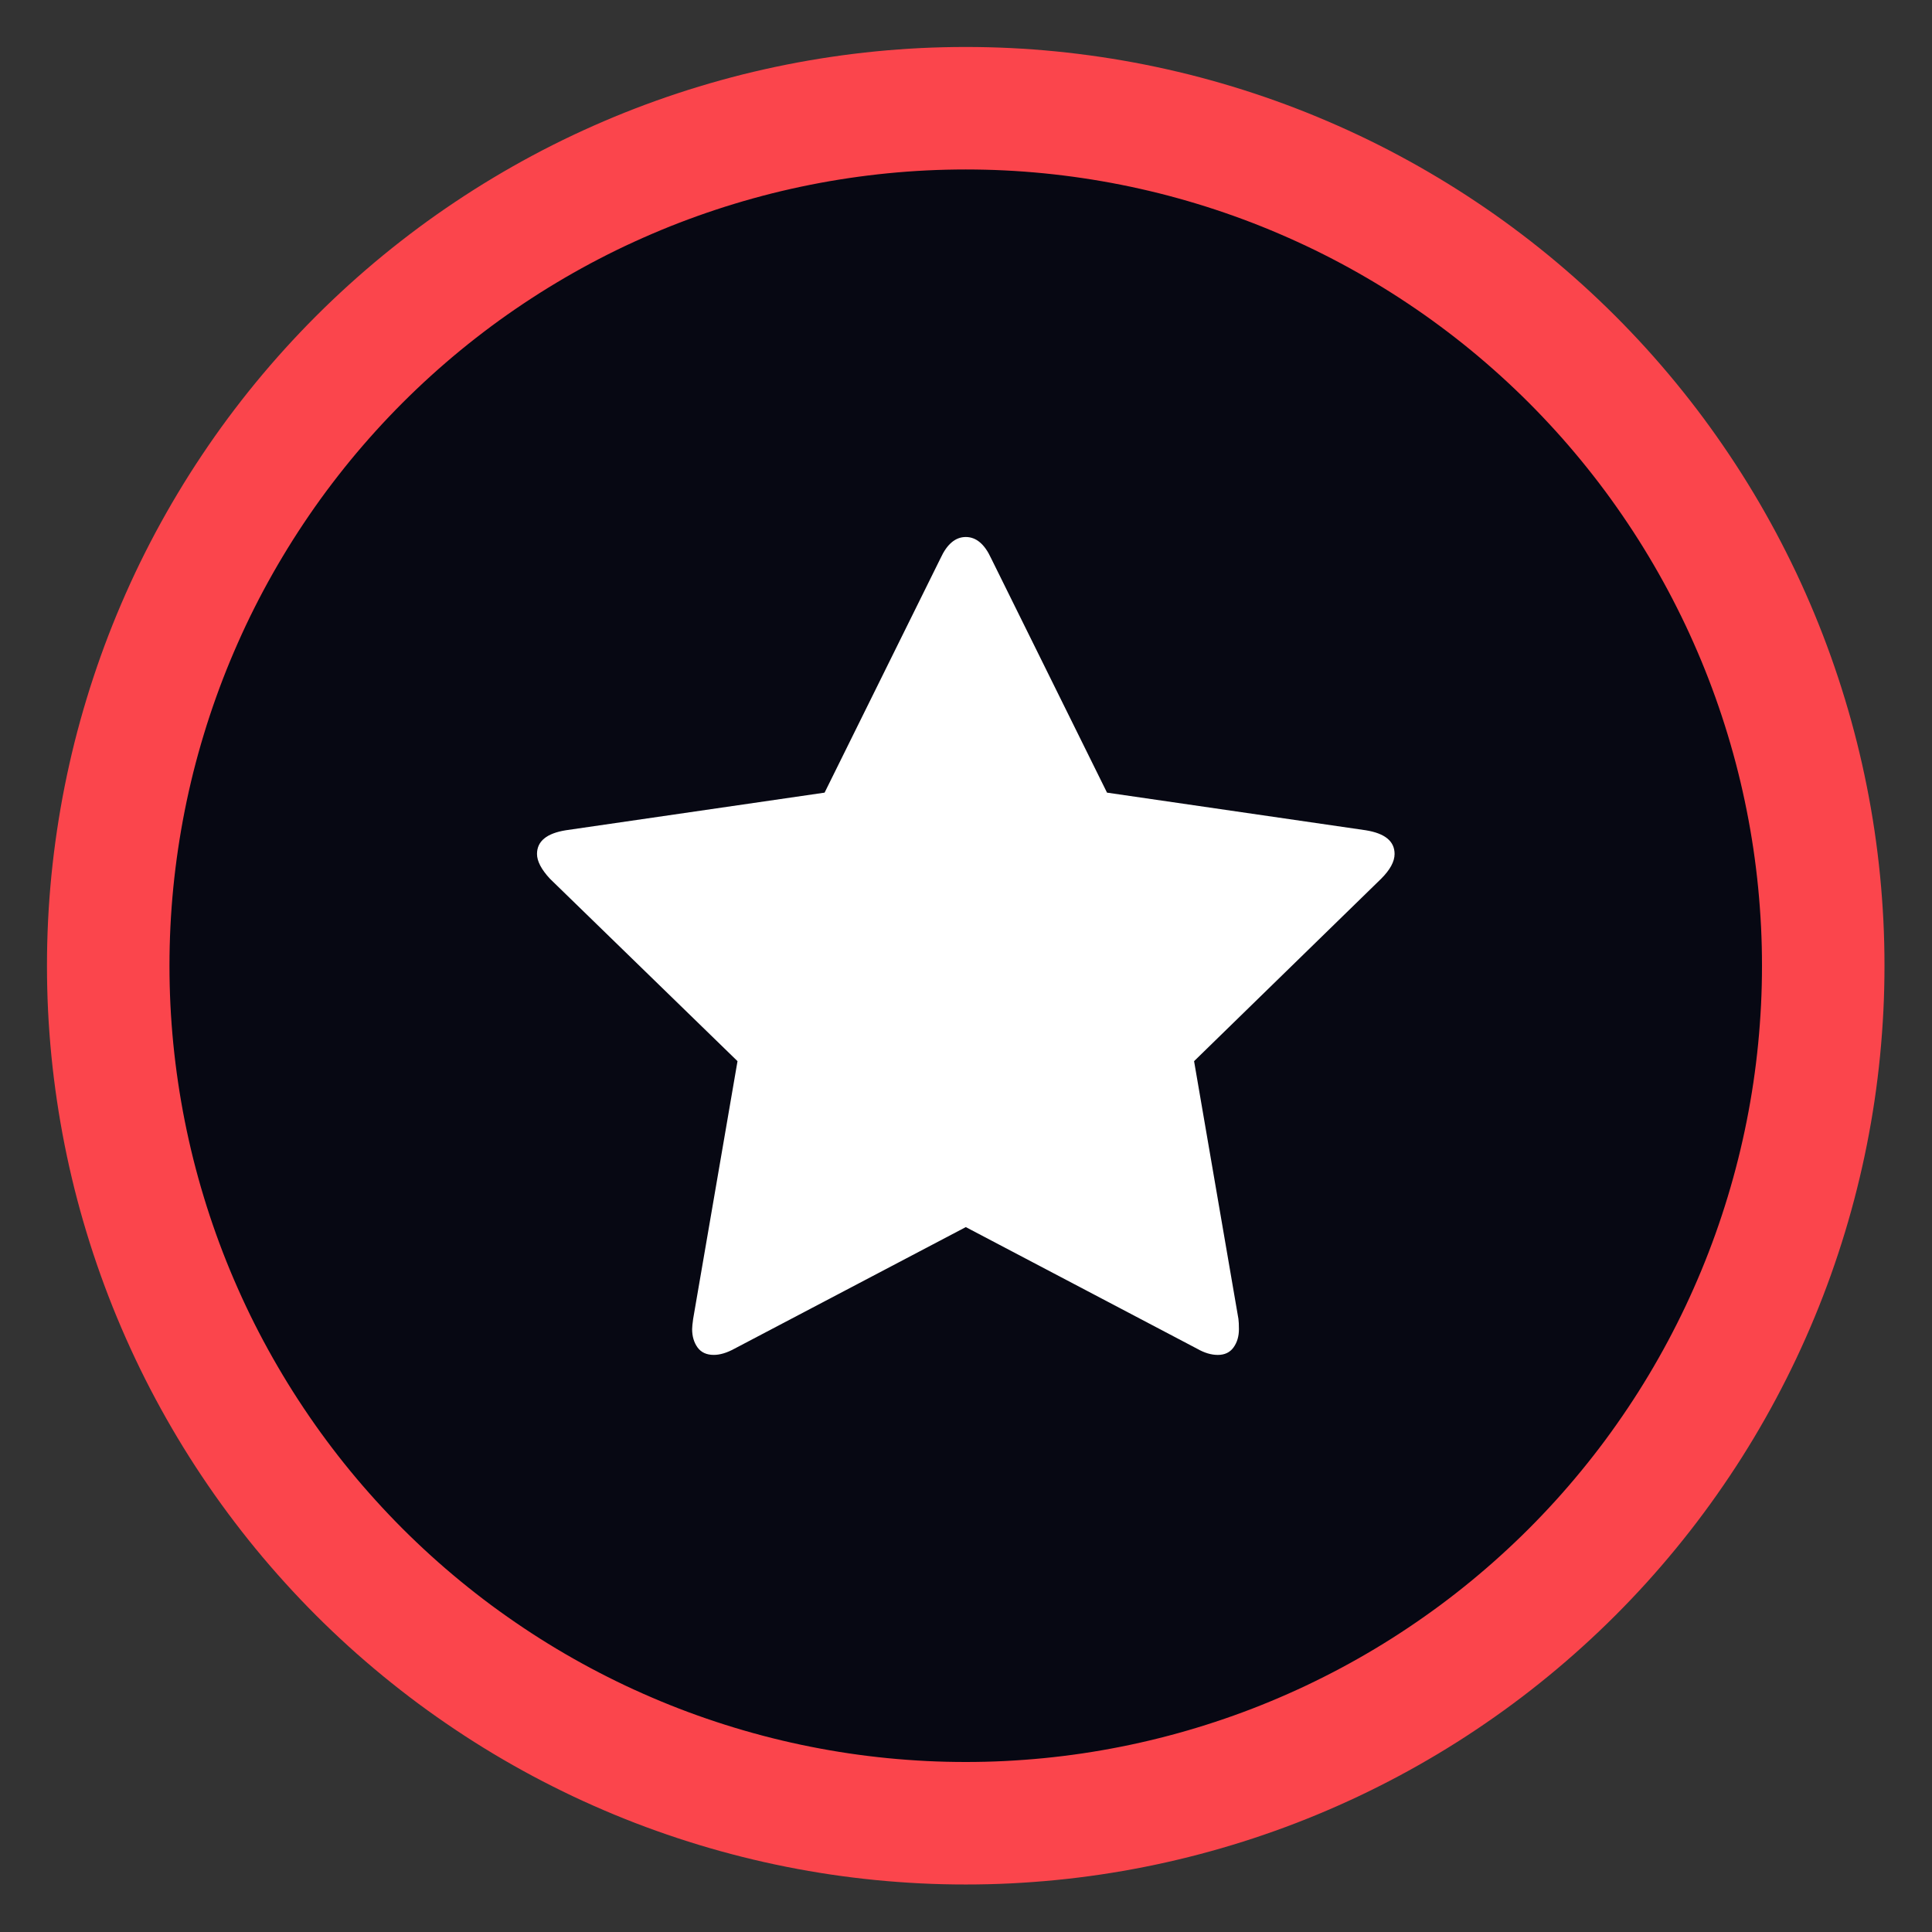 <?xml version="1.0" encoding="UTF-8"?>
<svg xmlns="http://www.w3.org/2000/svg" xmlns:xlink="http://www.w3.org/1999/xlink" width="512" zoomAndPan="magnify" viewBox="0 0 384 384" height="512" preserveAspectRatio="xMidYMid meet" version="1.0">
  <rect x="0" y="0" width="384" height="384" fill="#333333" stroke="none"/>
  <defs>
    <clipPath id="e3e145988d">
      <path d="M 9.336 9.336 L 374.586 9.336 L 374.586 374.586 L 9.336 374.586 Z M 9.336 9.336 " clip-rule="nonzero"></path>
    </clipPath>
  </defs>
  <path fill="#070813" d="M 362.41 191.961 C 362.41 194.75 362.344 197.539 362.207 200.324 C 362.066 203.109 361.863 205.891 361.59 208.668 C 361.316 211.445 360.977 214.211 360.566 216.973 C 360.156 219.73 359.68 222.477 359.137 225.215 C 358.59 227.949 357.98 230.672 357.301 233.375 C 356.625 236.082 355.879 238.77 355.07 241.441 C 354.262 244.109 353.387 246.758 352.445 249.383 C 351.508 252.012 350.504 254.613 349.438 257.188 C 348.367 259.766 347.238 262.316 346.047 264.836 C 344.852 267.359 343.598 269.852 342.285 272.309 C 340.969 274.77 339.594 277.195 338.16 279.59 C 336.727 281.98 335.234 284.34 333.684 286.656 C 332.133 288.977 330.527 291.258 328.867 293.496 C 327.207 295.738 325.488 297.938 323.719 300.094 C 321.949 302.25 320.129 304.359 318.254 306.43 C 316.383 308.496 314.461 310.516 312.488 312.488 C 310.516 314.461 308.496 316.383 306.426 318.254 C 304.359 320.129 302.25 321.949 300.094 323.719 C 297.938 325.488 295.738 327.207 293.496 328.867 C 291.258 330.527 288.977 332.133 286.656 333.684 C 284.34 335.234 281.98 336.727 279.59 338.16 C 277.195 339.594 274.77 340.969 272.309 342.285 C 269.852 343.598 267.359 344.852 264.836 346.047 C 262.316 347.238 259.766 348.367 257.188 349.438 C 254.613 350.504 252.012 351.508 249.383 352.445 C 246.758 353.387 244.109 354.262 241.441 355.07 C 238.77 355.879 236.082 356.625 233.375 357.301 C 230.672 357.98 227.949 358.59 225.215 359.137 C 222.477 359.68 219.73 360.156 216.973 360.566 C 214.211 360.977 211.445 361.316 208.668 361.59 C 205.891 361.863 203.109 362.066 200.324 362.207 C 197.539 362.344 194.75 362.41 191.961 362.41 C 189.172 362.41 186.383 362.344 183.598 362.207 C 180.812 362.066 178.031 361.863 175.254 361.59 C 172.477 361.316 169.711 360.977 166.949 360.566 C 164.191 360.156 161.441 359.68 158.707 359.137 C 155.973 358.59 153.25 357.98 150.543 357.301 C 147.84 356.625 145.152 355.879 142.48 355.07 C 139.812 354.262 137.164 353.387 134.539 352.445 C 131.91 351.508 129.309 350.504 126.73 349.438 C 124.156 348.367 121.605 347.238 119.082 346.047 C 116.562 344.852 114.07 343.598 111.609 342.285 C 109.152 340.969 106.723 339.594 104.332 338.16 C 101.938 336.727 99.582 335.234 97.262 333.684 C 94.945 332.133 92.664 330.527 90.422 328.867 C 88.184 327.207 85.984 325.488 83.828 323.719 C 81.672 321.949 79.559 320.129 77.492 318.254 C 75.426 316.383 73.406 314.461 71.434 312.488 C 69.461 310.516 67.539 308.496 65.664 306.426 C 63.793 304.359 61.969 302.25 60.199 300.094 C 58.43 297.938 56.715 295.738 55.055 293.496 C 53.391 291.258 51.785 288.977 50.238 286.656 C 48.688 284.34 47.195 281.98 45.762 279.59 C 44.328 277.195 42.953 274.77 41.637 272.309 C 40.32 269.852 39.066 267.359 37.875 264.836 C 36.684 262.316 35.555 259.766 34.484 257.188 C 33.418 254.613 32.414 252.012 31.473 249.383 C 30.535 246.758 29.66 244.109 28.852 241.441 C 28.039 238.77 27.297 236.082 26.617 233.375 C 25.941 230.672 25.328 227.949 24.785 225.215 C 24.242 222.477 23.766 219.73 23.355 216.973 C 22.945 214.211 22.605 211.445 22.332 208.668 C 22.059 205.891 21.852 203.109 21.715 200.324 C 21.578 197.539 21.512 194.75 21.512 191.961 C 21.512 189.172 21.578 186.383 21.715 183.598 C 21.852 180.812 22.059 178.031 22.332 175.254 C 22.605 172.477 22.945 169.711 23.355 166.949 C 23.766 164.191 24.242 161.441 24.785 158.707 C 25.328 155.973 25.941 153.25 26.617 150.543 C 27.297 147.84 28.039 145.152 28.852 142.48 C 29.66 139.812 30.535 137.164 31.473 134.539 C 32.414 131.91 33.418 129.309 34.484 126.73 C 35.555 124.156 36.684 121.605 37.875 119.082 C 39.066 116.562 40.32 114.07 41.637 111.609 C 42.953 109.152 44.328 106.723 45.762 104.332 C 47.195 101.938 48.688 99.582 50.238 97.262 C 51.785 94.945 53.391 92.664 55.055 90.422 C 56.715 88.184 58.43 85.984 60.199 83.828 C 61.969 81.672 63.793 79.559 65.664 77.492 C 67.539 75.426 69.461 73.406 71.434 71.434 C 73.406 69.461 75.426 67.539 77.492 65.664 C 79.559 63.793 81.672 61.969 83.828 60.199 C 85.984 58.43 88.184 56.715 90.422 55.055 C 92.664 53.391 94.945 51.785 97.262 50.238 C 99.582 48.688 101.938 47.195 104.332 45.762 C 106.723 44.328 109.152 42.953 111.609 41.637 C 114.07 40.32 116.562 39.066 119.082 37.875 C 121.605 36.684 124.156 35.555 126.73 34.484 C 129.309 33.418 131.91 32.414 134.539 31.473 C 137.164 30.535 139.812 29.66 142.48 28.852 C 145.152 28.039 147.84 27.297 150.543 26.617 C 153.25 25.941 155.973 25.328 158.707 24.785 C 161.441 24.242 164.191 23.766 166.949 23.355 C 169.711 22.945 172.477 22.605 175.254 22.332 C 178.031 22.059 180.812 21.852 183.598 21.715 C 186.383 21.578 189.172 21.512 191.961 21.512 C 194.75 21.512 197.539 21.578 200.324 21.715 C 203.109 21.852 205.891 22.059 208.668 22.332 C 211.445 22.605 214.211 22.945 216.973 23.355 C 219.73 23.766 222.477 24.242 225.215 24.785 C 227.949 25.328 230.672 25.941 233.375 26.617 C 236.082 27.297 238.77 28.039 241.441 28.852 C 244.109 29.66 246.758 30.535 249.383 31.473 C 252.012 32.414 254.613 33.418 257.188 34.484 C 259.766 35.555 262.316 36.684 264.836 37.875 C 267.359 39.066 269.852 40.32 272.309 41.637 C 274.77 42.953 277.195 44.328 279.59 45.762 C 281.98 47.195 284.34 48.688 286.656 50.238 C 288.977 51.785 291.258 53.391 293.496 55.055 C 295.738 56.715 297.938 58.43 300.094 60.199 C 302.25 61.969 304.359 63.793 306.43 65.664 C 308.496 67.539 310.516 69.461 312.488 71.434 C 314.461 73.406 316.383 75.426 318.254 77.492 C 320.129 79.559 321.949 81.672 323.719 83.828 C 325.488 85.984 327.207 88.184 328.867 90.422 C 330.527 92.664 332.133 94.945 333.684 97.262 C 335.234 99.582 336.727 101.938 338.16 104.332 C 339.594 106.723 340.969 109.152 342.285 111.609 C 343.598 114.07 344.852 116.562 346.047 119.082 C 347.238 121.605 348.367 124.156 349.438 126.73 C 350.504 129.309 351.508 131.91 352.445 134.539 C 353.387 137.164 354.262 139.812 355.07 142.48 C 355.879 145.152 356.625 147.84 357.301 150.543 C 357.98 153.25 358.59 155.973 359.137 158.707 C 359.68 161.441 360.156 164.191 360.566 166.949 C 360.977 169.711 361.316 172.477 361.59 175.254 C 361.863 178.031 362.066 180.812 362.207 183.598 C 362.344 186.383 362.41 189.172 362.41 191.961 Z M 362.41 191.961 " fill-opacity="1" fill-rule="nonzero"></path>
  <g clip-path="url(#e3e145988d)">
    <path stroke-linecap="butt" transform="matrix(4.058, 0, 0, 4.058, 9.336, 9.336)" fill="none" stroke-linejoin="miter" d="M 87 45 C 87 45.687 86.984 46.375 86.95 47.061 C 86.915 47.747 86.865 48.432 86.798 49.117 C 86.73 49.801 86.647 50.483 86.546 51.163 C 86.445 51.843 86.327 52.519 86.193 53.194 C 86.059 53.868 85.908 54.539 85.741 55.205 C 85.574 55.872 85.391 56.534 85.191 57.192 C 84.992 57.85 84.776 58.502 84.545 59.149 C 84.313 59.797 84.066 60.438 83.803 61.072 C 83.54 61.708 83.261 62.336 82.968 62.957 C 82.673 63.579 82.364 64.193 82.041 64.798 C 81.717 65.405 81.378 66.002 81.025 66.592 C 80.671 67.182 80.304 67.763 79.921 68.334 C 79.539 68.905 79.144 69.468 78.735 70.019 C 78.326 70.572 77.902 71.113 77.466 71.645 C 77.03 72.176 76.582 72.696 76.12 73.206 C 75.658 73.715 75.185 74.213 74.699 74.699 C 74.213 75.185 73.715 75.658 73.205 76.12 C 72.696 76.582 72.176 77.03 71.645 77.466 C 71.113 77.902 70.572 78.326 70.019 78.735 C 69.468 79.144 68.905 79.539 68.334 79.921 C 67.763 80.304 67.182 80.671 66.592 81.025 C 66.002 81.378 65.405 81.717 64.798 82.041 C 64.193 82.364 63.579 82.673 62.957 82.968 C 62.336 83.261 61.708 83.54 61.072 83.803 C 60.438 84.066 59.797 84.314 59.149 84.545 C 58.502 84.776 57.85 84.992 57.192 85.191 C 56.534 85.391 55.872 85.574 55.205 85.741 C 54.539 85.908 53.868 86.059 53.194 86.193 C 52.519 86.327 51.843 86.445 51.163 86.546 C 50.483 86.647 49.801 86.73 49.117 86.798 C 48.432 86.865 47.747 86.915 47.061 86.95 C 46.375 86.984 45.687 87 45 87 C 44.313 87 43.626 86.984 42.939 86.95 C 42.253 86.915 41.568 86.865 40.883 86.798 C 40.199 86.73 39.518 86.647 38.837 86.546 C 38.158 86.445 37.48 86.327 36.806 86.193 C 36.132 86.059 35.461 85.908 34.794 85.741 C 34.128 85.574 33.466 85.391 32.808 85.191 C 32.15 84.992 31.498 84.776 30.851 84.545 C 30.203 84.314 29.562 84.066 28.927 83.803 C 28.293 83.54 27.664 83.261 27.042 82.968 C 26.421 82.673 25.807 82.364 25.201 82.041 C 24.596 81.717 23.997 81.378 23.408 81.025 C 22.818 80.671 22.237 80.304 21.666 79.921 C 21.095 79.539 20.533 79.144 19.98 78.735 C 19.429 78.326 18.887 77.902 18.355 77.466 C 17.824 77.03 17.303 76.582 16.794 76.12 C 16.285 75.658 15.787 75.185 15.301 74.699 C 14.815 74.213 14.342 73.715 13.88 73.205 C 13.419 72.696 12.969 72.176 12.533 71.645 C 12.097 71.113 11.675 70.572 11.265 70.019 C 10.855 69.468 10.46 68.905 10.079 68.334 C 9.697 67.763 9.329 67.182 8.976 66.592 C 8.622 66.002 8.284 65.405 7.959 64.798 C 7.635 64.193 7.326 63.579 7.032 62.957 C 6.739 62.336 6.461 61.708 6.197 61.072 C 5.934 60.438 5.687 59.797 5.455 59.149 C 5.224 58.502 5.008 57.85 4.809 57.192 C 4.609 56.534 4.426 55.872 4.258 55.205 C 4.092 54.539 3.941 53.868 3.807 53.194 C 3.673 52.519 3.556 51.843 3.455 51.163 C 3.354 50.483 3.27 49.801 3.202 49.117 C 3.135 48.432 3.084 47.747 3.05 47.061 C 3.017 46.375 3 45.687 3 45 C 3 44.313 3.017 43.626 3.05 42.939 C 3.084 42.253 3.135 41.568 3.202 40.883 C 3.27 40.199 3.354 39.518 3.455 38.837 C 3.556 38.158 3.673 37.48 3.807 36.806 C 3.941 36.132 4.092 35.461 4.258 34.794 C 4.426 34.128 4.609 33.466 4.809 32.808 C 5.008 32.15 5.224 31.498 5.455 30.851 C 5.687 30.203 5.934 29.562 6.197 28.927 C 6.461 28.293 6.739 27.664 7.032 27.042 C 7.326 26.421 7.635 25.807 7.959 25.201 C 8.284 24.596 8.622 23.997 8.976 23.408 C 9.329 22.818 9.697 22.237 10.079 21.666 C 10.46 21.095 10.855 20.533 11.265 19.98 C 11.675 19.429 12.097 18.887 12.533 18.355 C 12.969 17.824 13.419 17.303 13.88 16.794 C 14.342 16.285 14.815 15.787 15.301 15.301 C 15.787 14.815 16.285 14.342 16.794 13.88 C 17.303 13.419 17.824 12.969 18.355 12.533 C 18.887 12.097 19.429 11.675 19.98 11.265 C 20.533 10.855 21.095 10.46 21.666 10.079 C 22.237 9.697 22.818 9.329 23.408 8.976 C 23.997 8.622 24.596 8.284 25.201 7.959 C 25.807 7.635 26.421 7.326 27.042 7.032 C 27.664 6.739 28.293 6.461 28.927 6.197 C 29.562 5.934 30.203 5.687 30.851 5.455 C 31.498 5.224 32.15 5.008 32.808 4.809 C 33.466 4.609 34.128 4.426 34.794 4.258 C 35.461 4.092 36.132 3.941 36.806 3.807 C 37.48 3.673 38.158 3.556 38.837 3.455 C 39.518 3.354 40.199 3.27 40.883 3.202 C 41.568 3.135 42.253 3.084 42.939 3.05 C 43.626 3.017 44.313 3 45 3 C 45.687 3 46.375 3.017 47.061 3.05 C 47.747 3.084 48.432 3.135 49.117 3.202 C 49.801 3.27 50.483 3.354 51.163 3.455 C 51.843 3.556 52.519 3.673 53.194 3.807 C 53.868 3.941 54.539 4.092 55.205 4.258 C 55.872 4.426 56.534 4.609 57.192 4.809 C 57.85 5.008 58.502 5.224 59.149 5.455 C 59.797 5.687 60.438 5.934 61.072 6.197 C 61.708 6.461 62.336 6.739 62.957 7.032 C 63.579 7.326 64.193 7.635 64.798 7.959 C 65.405 8.284 66.002 8.622 66.592 8.976 C 67.182 9.329 67.763 9.697 68.334 10.079 C 68.905 10.46 69.468 10.855 70.019 11.265 C 70.572 11.675 71.113 12.097 71.645 12.533 C 72.176 12.969 72.696 13.419 73.206 13.88 C 73.715 14.342 74.213 14.815 74.699 15.301 C 75.185 15.787 75.658 16.285 76.12 16.794 C 76.582 17.303 77.03 17.824 77.466 18.355 C 77.902 18.887 78.326 19.429 78.735 19.98 C 79.144 20.533 79.539 21.095 79.921 21.666 C 80.304 22.237 80.671 22.818 81.025 23.408 C 81.378 23.997 81.717 24.596 82.041 25.201 C 82.364 25.807 82.673 26.421 82.968 27.042 C 83.261 27.664 83.54 28.293 83.803 28.927 C 84.066 29.562 84.313 30.203 84.545 30.851 C 84.776 31.498 84.992 32.15 85.191 32.808 C 85.391 33.466 85.574 34.128 85.741 34.794 C 85.908 35.461 86.059 36.132 86.193 36.806 C 86.327 37.48 86.445 38.158 86.546 38.837 C 86.647 39.518 86.73 40.199 86.798 40.883 C 86.865 41.568 86.915 42.253 86.95 42.939 C 86.984 43.626 87 44.313 87 45 Z M 87 45 " stroke="#fb454c" stroke-width="6" stroke-opacity="1" stroke-miterlimit="4"></path>
  </g>
  <path fill="#ffffff" d="M 277.184 169.734 C 277.184 171.234 276.297 172.875 274.523 174.648 L 237.332 210.914 L 246.145 262.129 C 246.211 262.609 246.246 263.293 246.246 264.18 C 246.246 265.613 245.887 266.828 245.168 267.82 C 244.457 268.805 243.41 269.301 242.043 269.301 C 240.746 269.301 239.383 268.895 237.945 268.074 L 191.961 243.895 L 145.969 268.07 C 144.465 268.891 143.098 269.297 141.867 269.297 C 140.438 269.297 139.359 268.801 138.641 267.816 C 137.93 266.824 137.566 265.609 137.566 264.176 C 137.566 263.77 137.637 263.082 137.77 262.129 L 146.586 210.914 L 109.297 174.648 C 107.594 172.805 106.734 171.164 106.734 169.734 C 106.734 167.203 108.648 165.633 112.469 165.02 L 163.895 157.543 L 186.945 110.938 C 188.234 108.137 189.906 106.734 191.961 106.734 C 194.016 106.734 195.684 108.137 196.98 110.938 L 220.027 157.543 L 271.445 165.02 C 275.273 165.633 277.184 167.203 277.184 169.73 Z M 277.184 169.734 " fill-opacity="1" fill-rule="evenodd"></path>
</svg>
